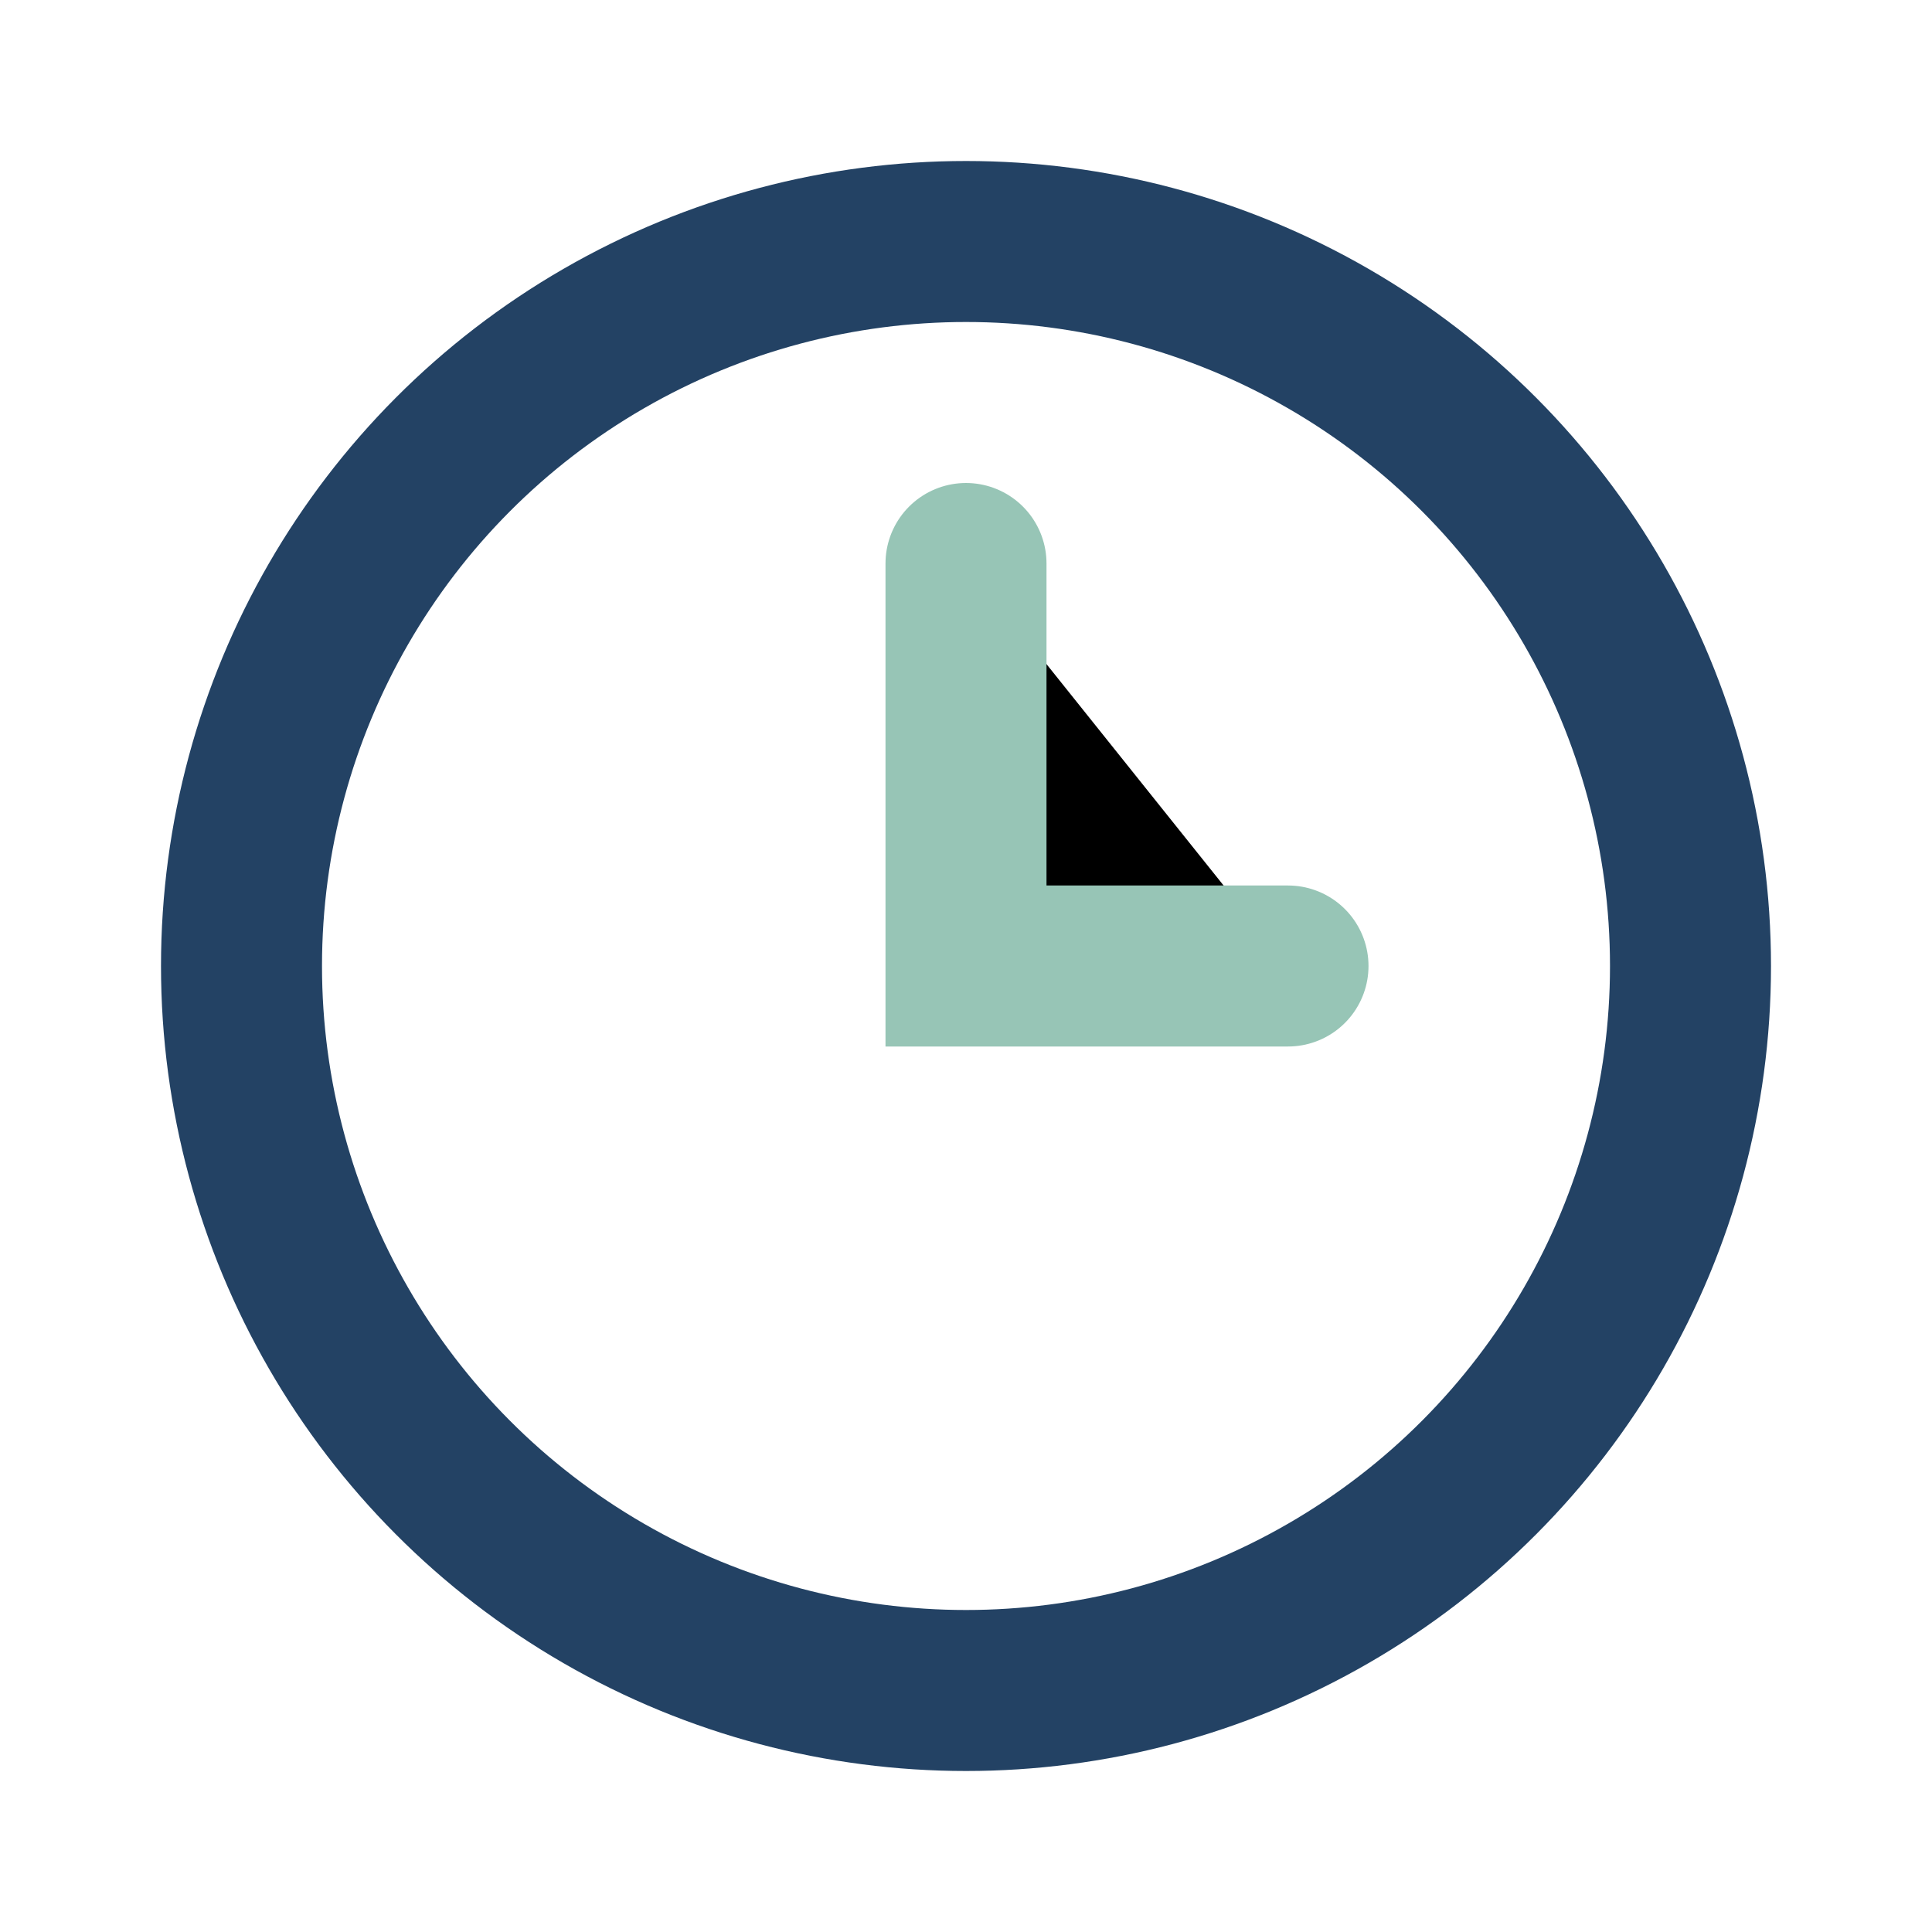 <?xml version="1.0" encoding="UTF-8"?>
<svg xmlns="http://www.w3.org/2000/svg" width="24" height="24" viewBox="0 0 24 24"><circle cx="12" cy="12" r="9" fill="none" stroke="#234264" stroke-width="2"/><path d="M12 7v5h4" stroke="#97C5B6" stroke-width="2" stroke-linecap="round"/></svg>